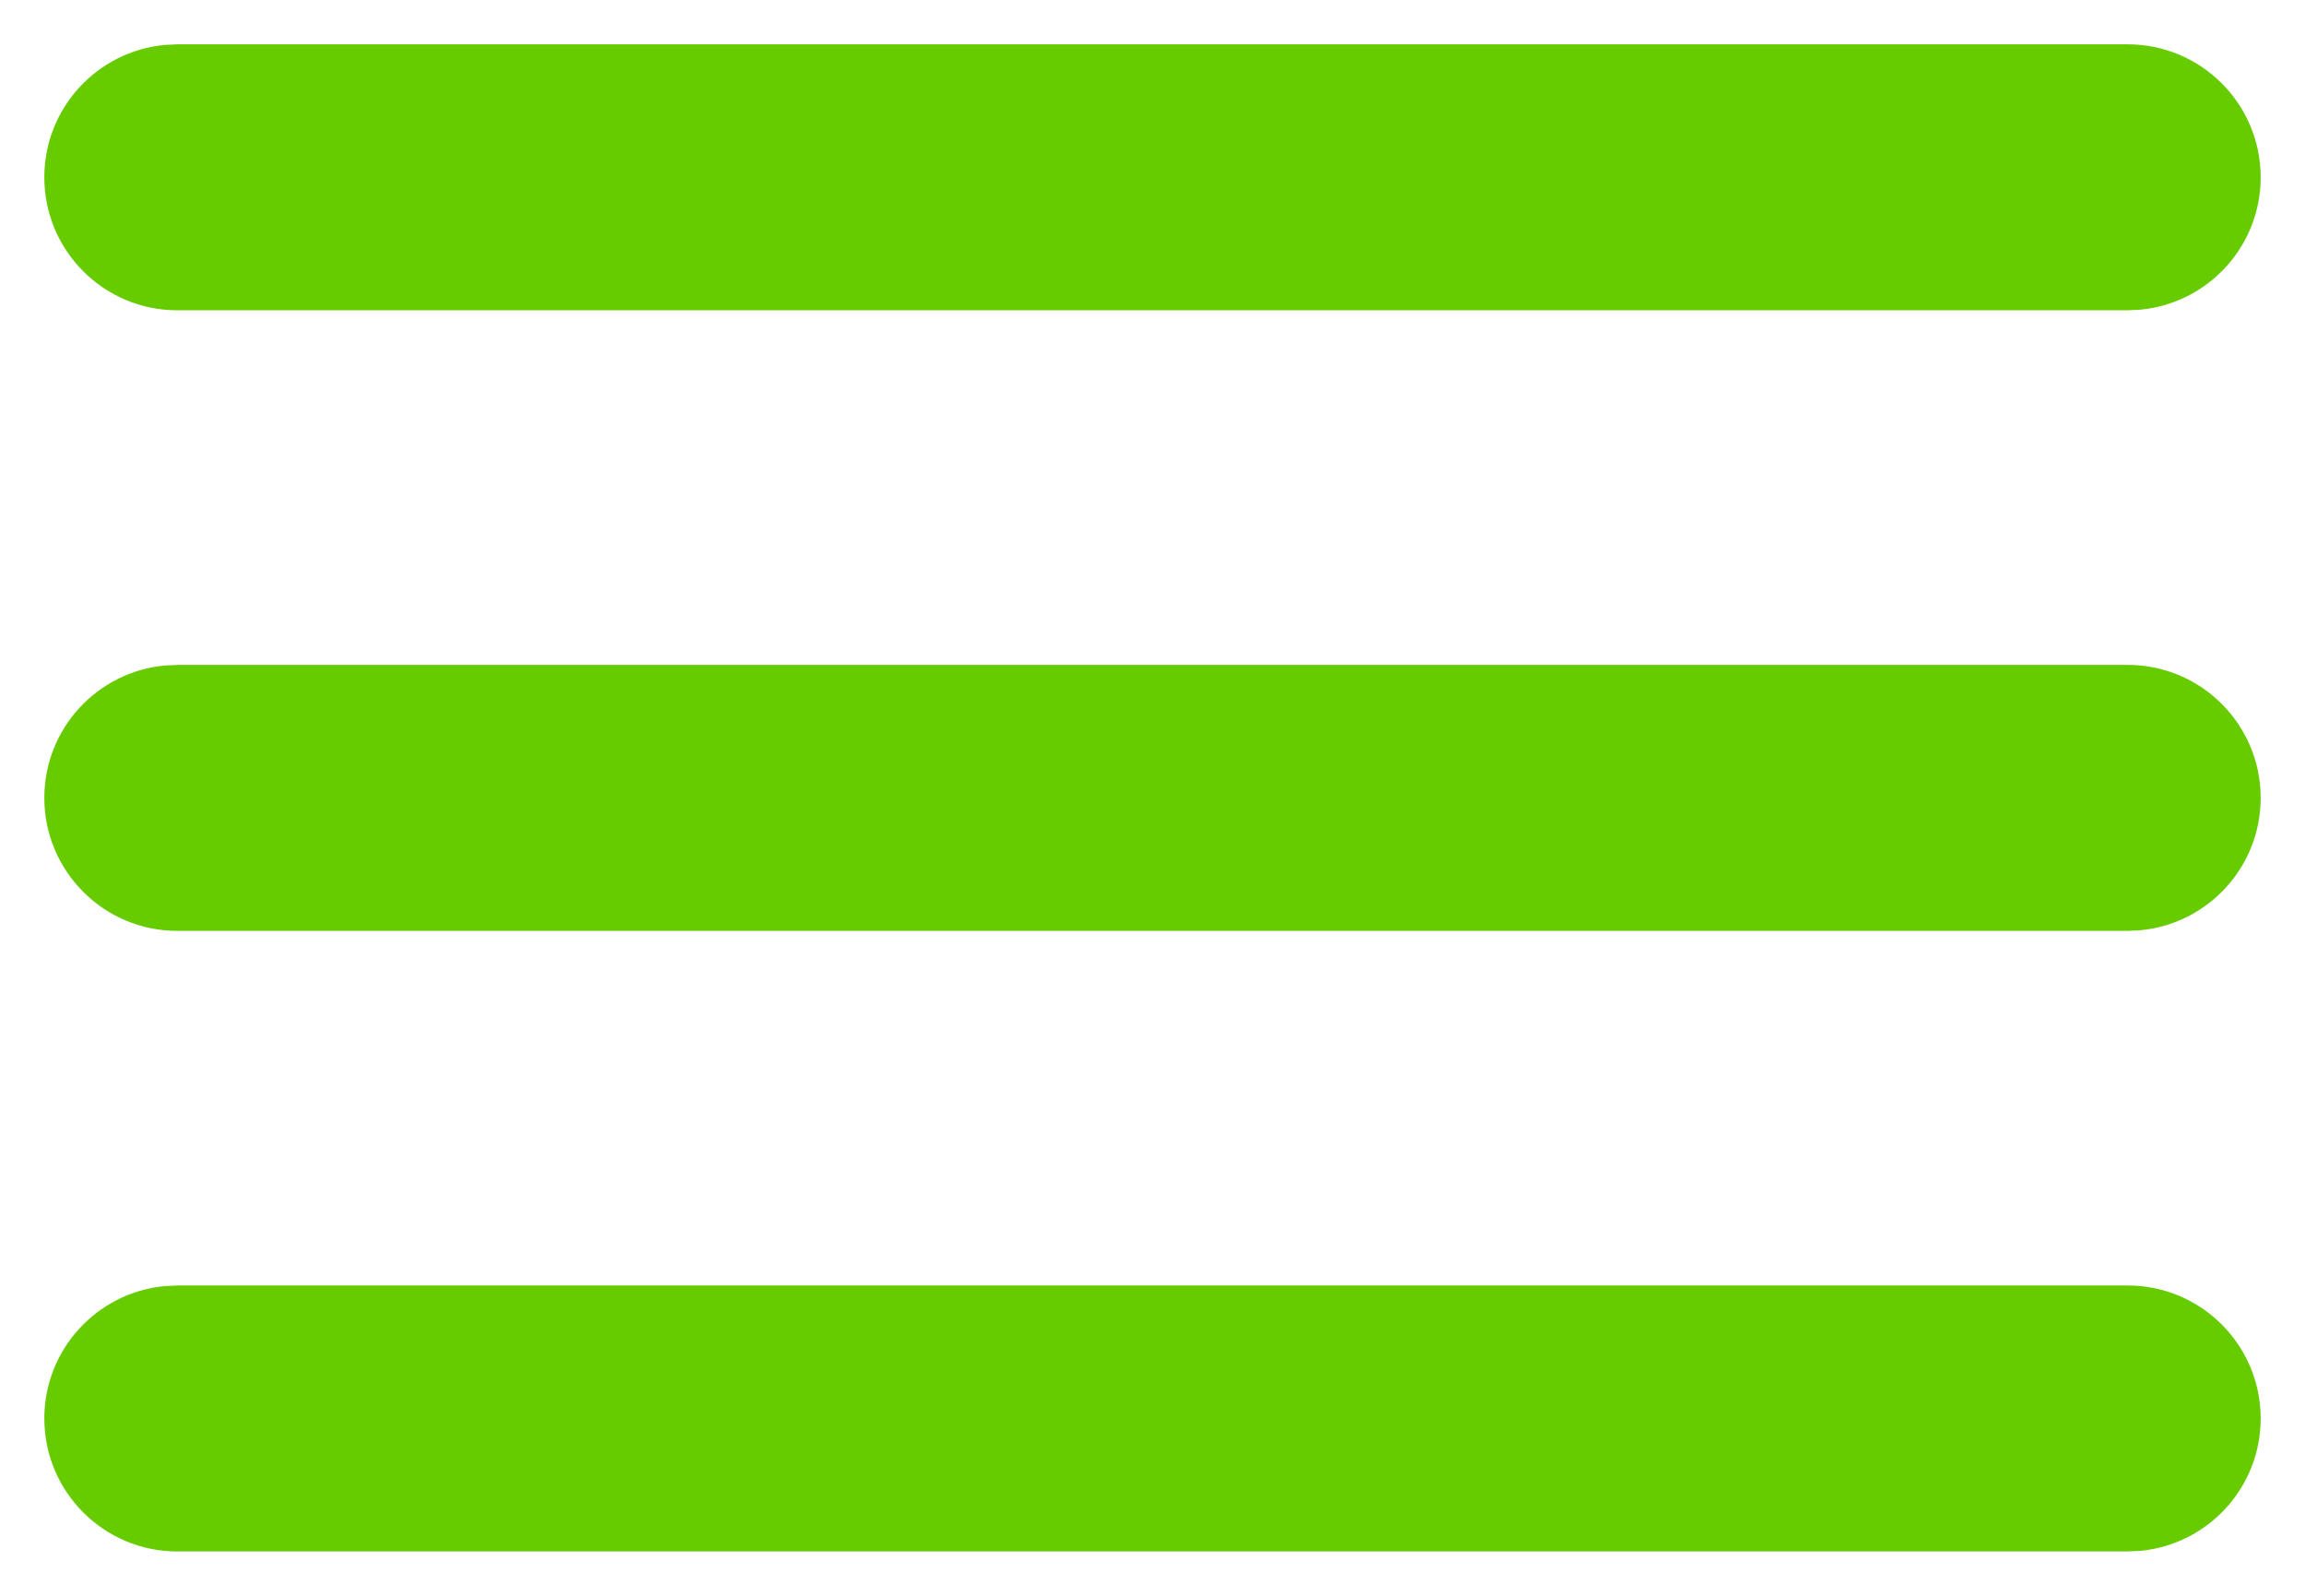 <?xml version="1.0" encoding="UTF-8"?>
<svg width="26px" height="18px" viewBox="0 0 26 18" version="1.1" xmlns="http://www.w3.org/2000/svg" xmlns:xlink="http://www.w3.org/1999/xlink">
    <!-- Generator: Sketch 64 (93537) - https://sketch.com -->
    <title>Combined Shape</title>
    <desc>Created with Sketch.</desc>
    <g id="Symbols" stroke="none" stroke-width="1" fill="none" fill-rule="evenodd">
        <g id="Icons-/-Burguer" transform="translate(1, 1)" fill="#66cc00" fill-rule="nonzero">
            <path d="M23,13.5 C23.828,13.5 24.5,14.172 24.5,15 C24.5,15.78 23.905,16.42 23.144,16.493 L23,16.5 L1,16.5 C0.172,16.5 -0.5,15.828 -0.5,15 C-0.5,14.22 0.095,13.58 0.856,13.507 L1,13.5 L23,13.5 Z M23,6.5 C23.828,6.5 24.5,7.172 24.5,8 C24.5,8.78 23.905,9.42 23.144,9.493 L23,9.5 L1,9.5 C0.172,9.5 -0.5,8.828 -0.5,8 C-0.5,7.22 0.095,6.58 0.856,6.507 L1,6.5 L23,6.5 Z M23,-0.5 C23.828,-0.5 24.5,0.172 24.5,1 C24.5,1.78 23.905,2.42 23.144,2.493 L23,2.5 L1,2.5 C0.172,2.5 -0.5,1.828 -0.5,1 C-0.5,0.22 0.095,-0.42 0.856,-0.493 L1,-0.5 L23,-0.5 Z" id="Combined-Shape"></path>
        </g>
    </g>
</svg>